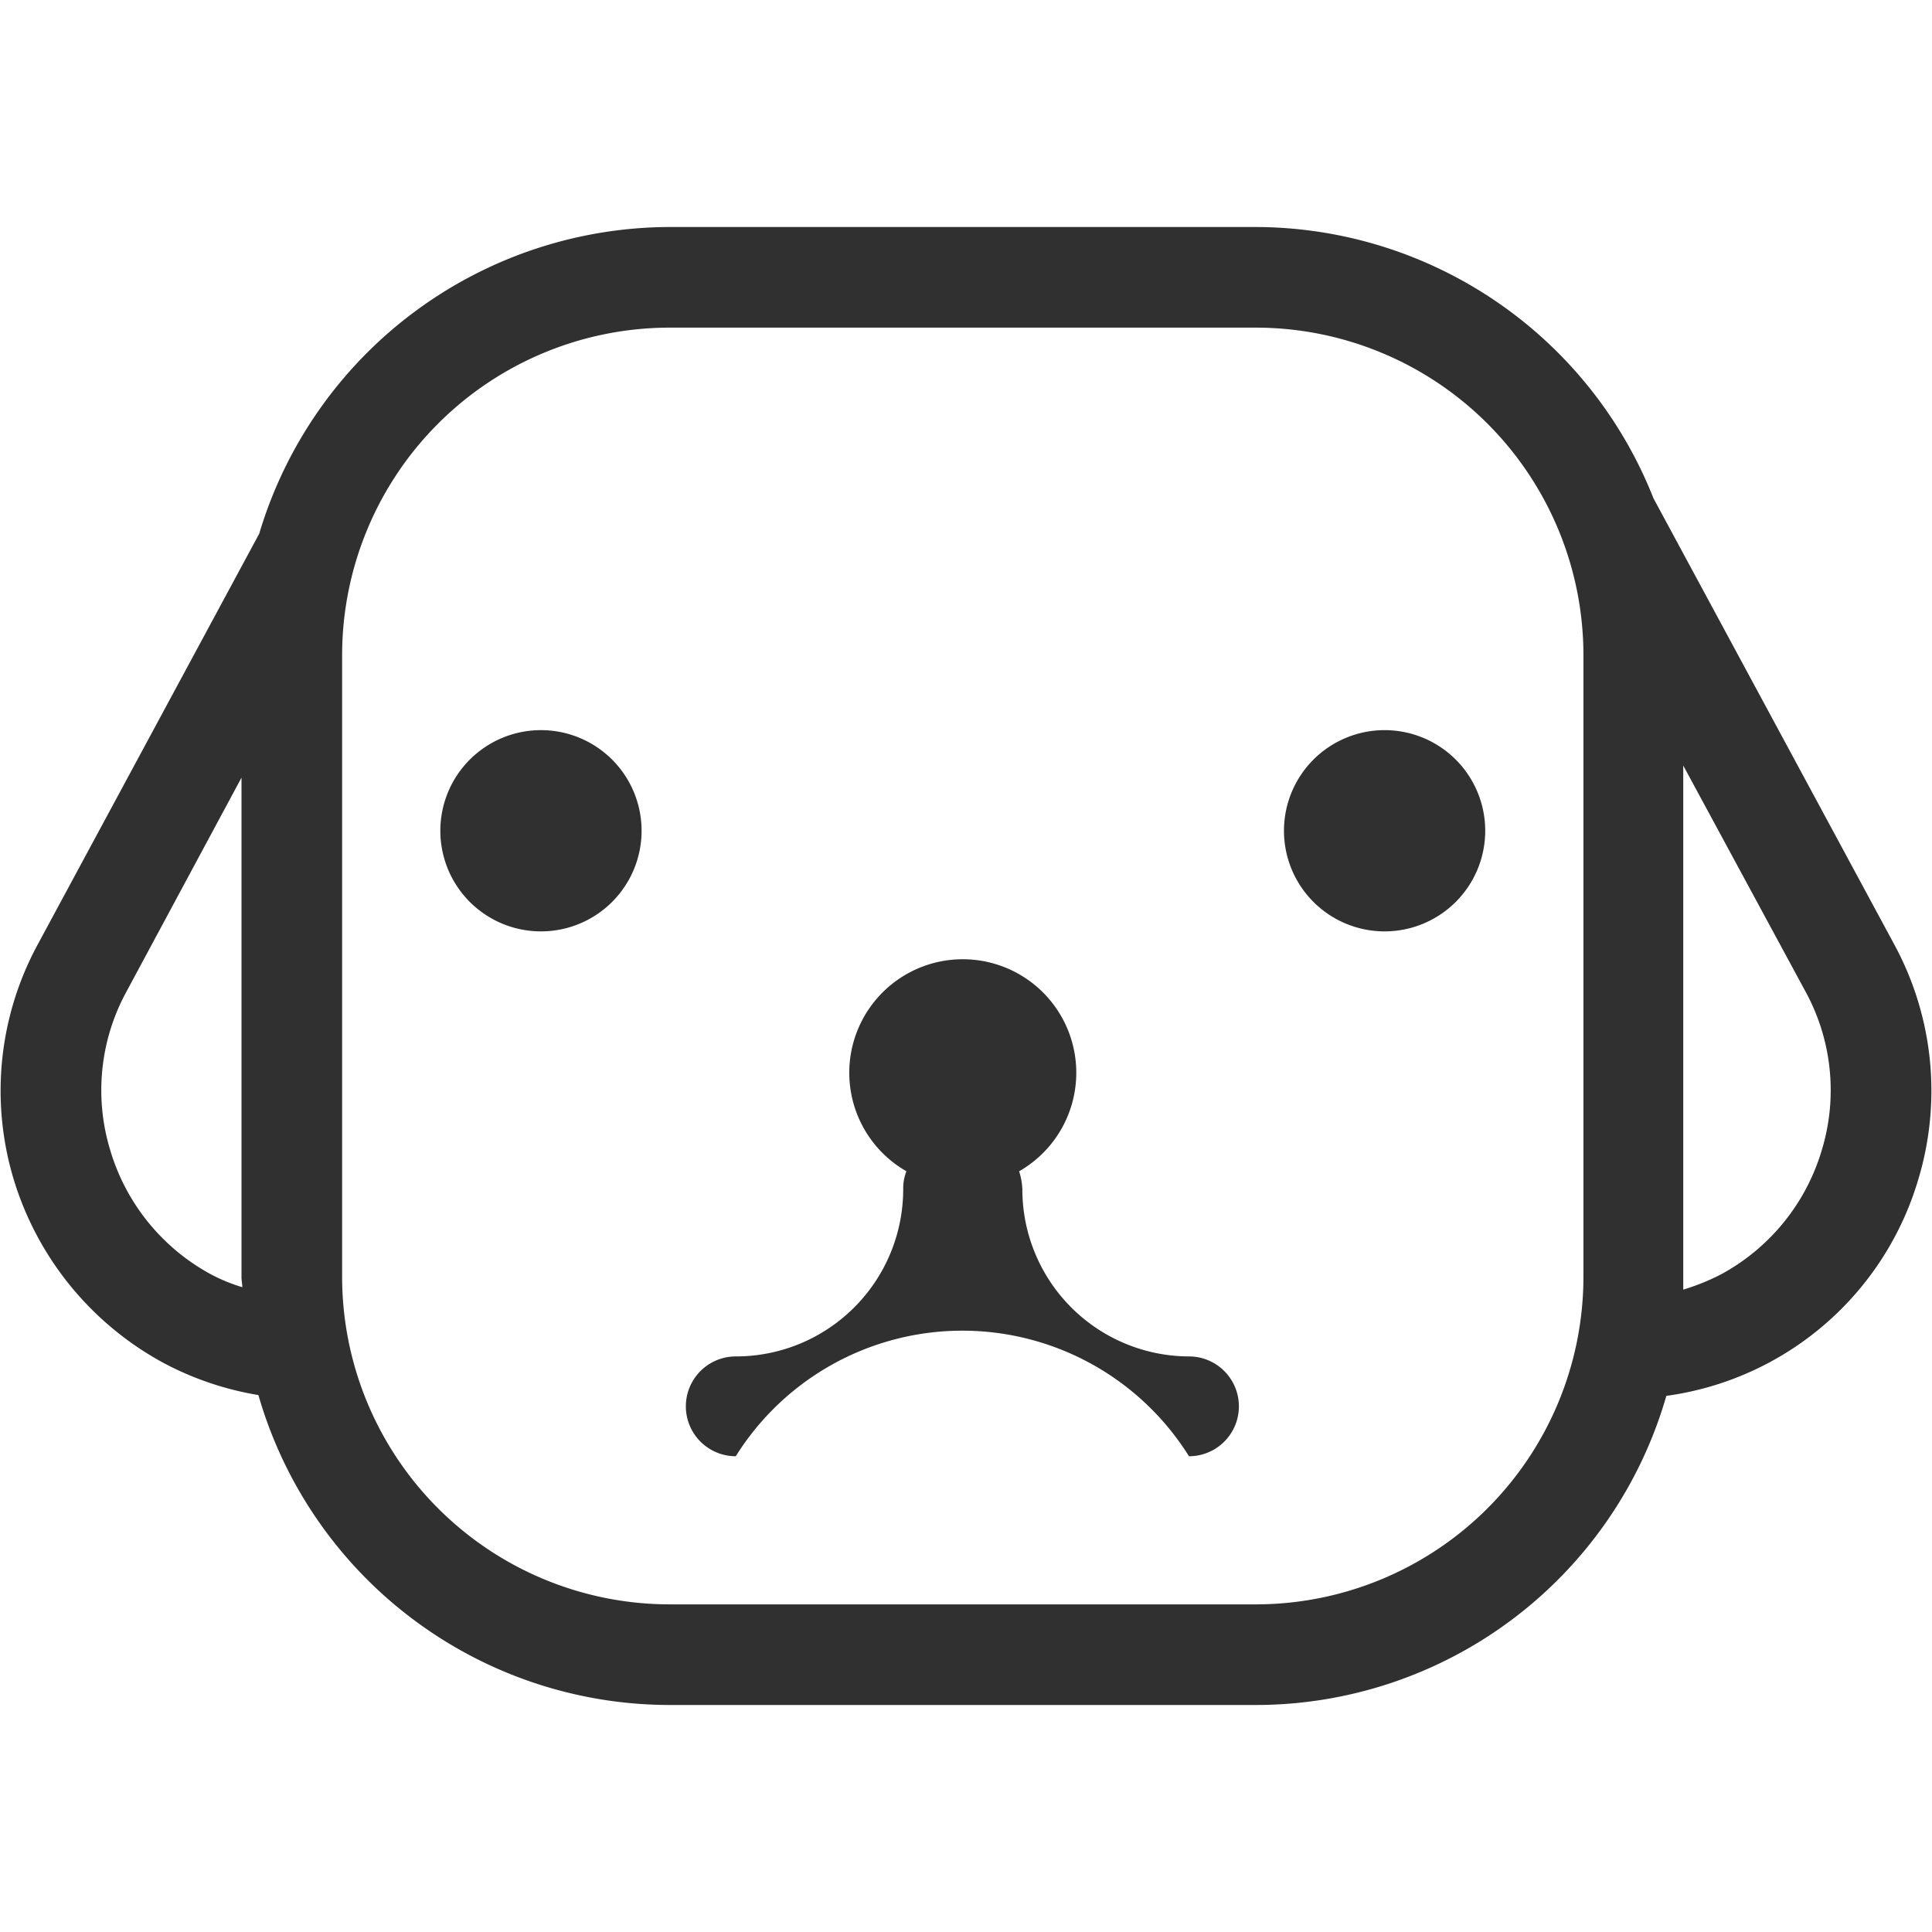<svg xmlns="http://www.w3.org/2000/svg" width="24" height="24" viewBox="0 0 24 24">
  <defs>
    <style>
      .cls-1 {
        fill: #303030;
        fill-rule: evenodd;
      }
    </style>
  </defs>
  <path id="形状_33" data-name="形状 33" class="cls-1" d="M1561.03,1850.23l-2.99-5.54a5.324,5.324,0,0,0-4.94-3.37h-7.28a5.334,5.334,0,0,0-5.1,3.81l-2.75,5.1a3.81,3.81,0,0,0-.3,2.92,3.871,3.871,0,0,0,1.86,2.28,3.831,3.831,0,0,0,1.18.4,5.321,5.321,0,0,0,5.11,3.85h7.28a5.309,5.309,0,0,0,5.1-3.84,3.8,3.8,0,0,0,3.13-2.69,3.81,3.81,0,0,0-.3-2.92h0Zm-20.91,4.1a2.59,2.59,0,0,1-1.25-1.54,2.555,2.555,0,0,1,.2-1.97l1.43-2.66v6.21c0,0.04.01,0.08,0.01,0.12a2.138,2.138,0,0,1-.39-0.16h0Zm17.05,0.04a4.071,4.071,0,0,1-4.07,4.06h-7.28a4.071,4.071,0,0,1-4.07-4.06v-7.74a4.071,4.071,0,0,1,4.07-4.06h7.28a4.071,4.071,0,0,1,4.07,4.06v7.74Zm2.96-1.58a2.59,2.59,0,0,1-1.25,1.54,2.72,2.72,0,0,1-.47.19v-6.51l1.52,2.81a2.555,2.555,0,0,1,.2,1.97h0Zm-15.91-5.22a1.25,1.25,0,1,0,1.25,1.25,1.25,1.25,0,0,0-1.25-1.25h0Zm10.48,0a1.25,1.25,0,1,0,1.25,1.25,1.25,1.25,0,0,0-1.25-1.25h0Zm-2.43,7.78a2.076,2.076,0,0,1-2.07-2.08,0.851,0.851,0,0,0-.04-0.22,1.41,1.41,0,1,0-1.4,0,0.57,0.57,0,0,0-.04.22,2.078,2.078,0,0,1-2.08,2.08,0.62,0.62,0,1,0,0,1.24,3.32,3.32,0,0,1,5.63,0,0.62,0.62,0,1,0,0-1.24h0Zm0,0" transform="translate(-1537.5 -1838.5)"/>
</svg>
